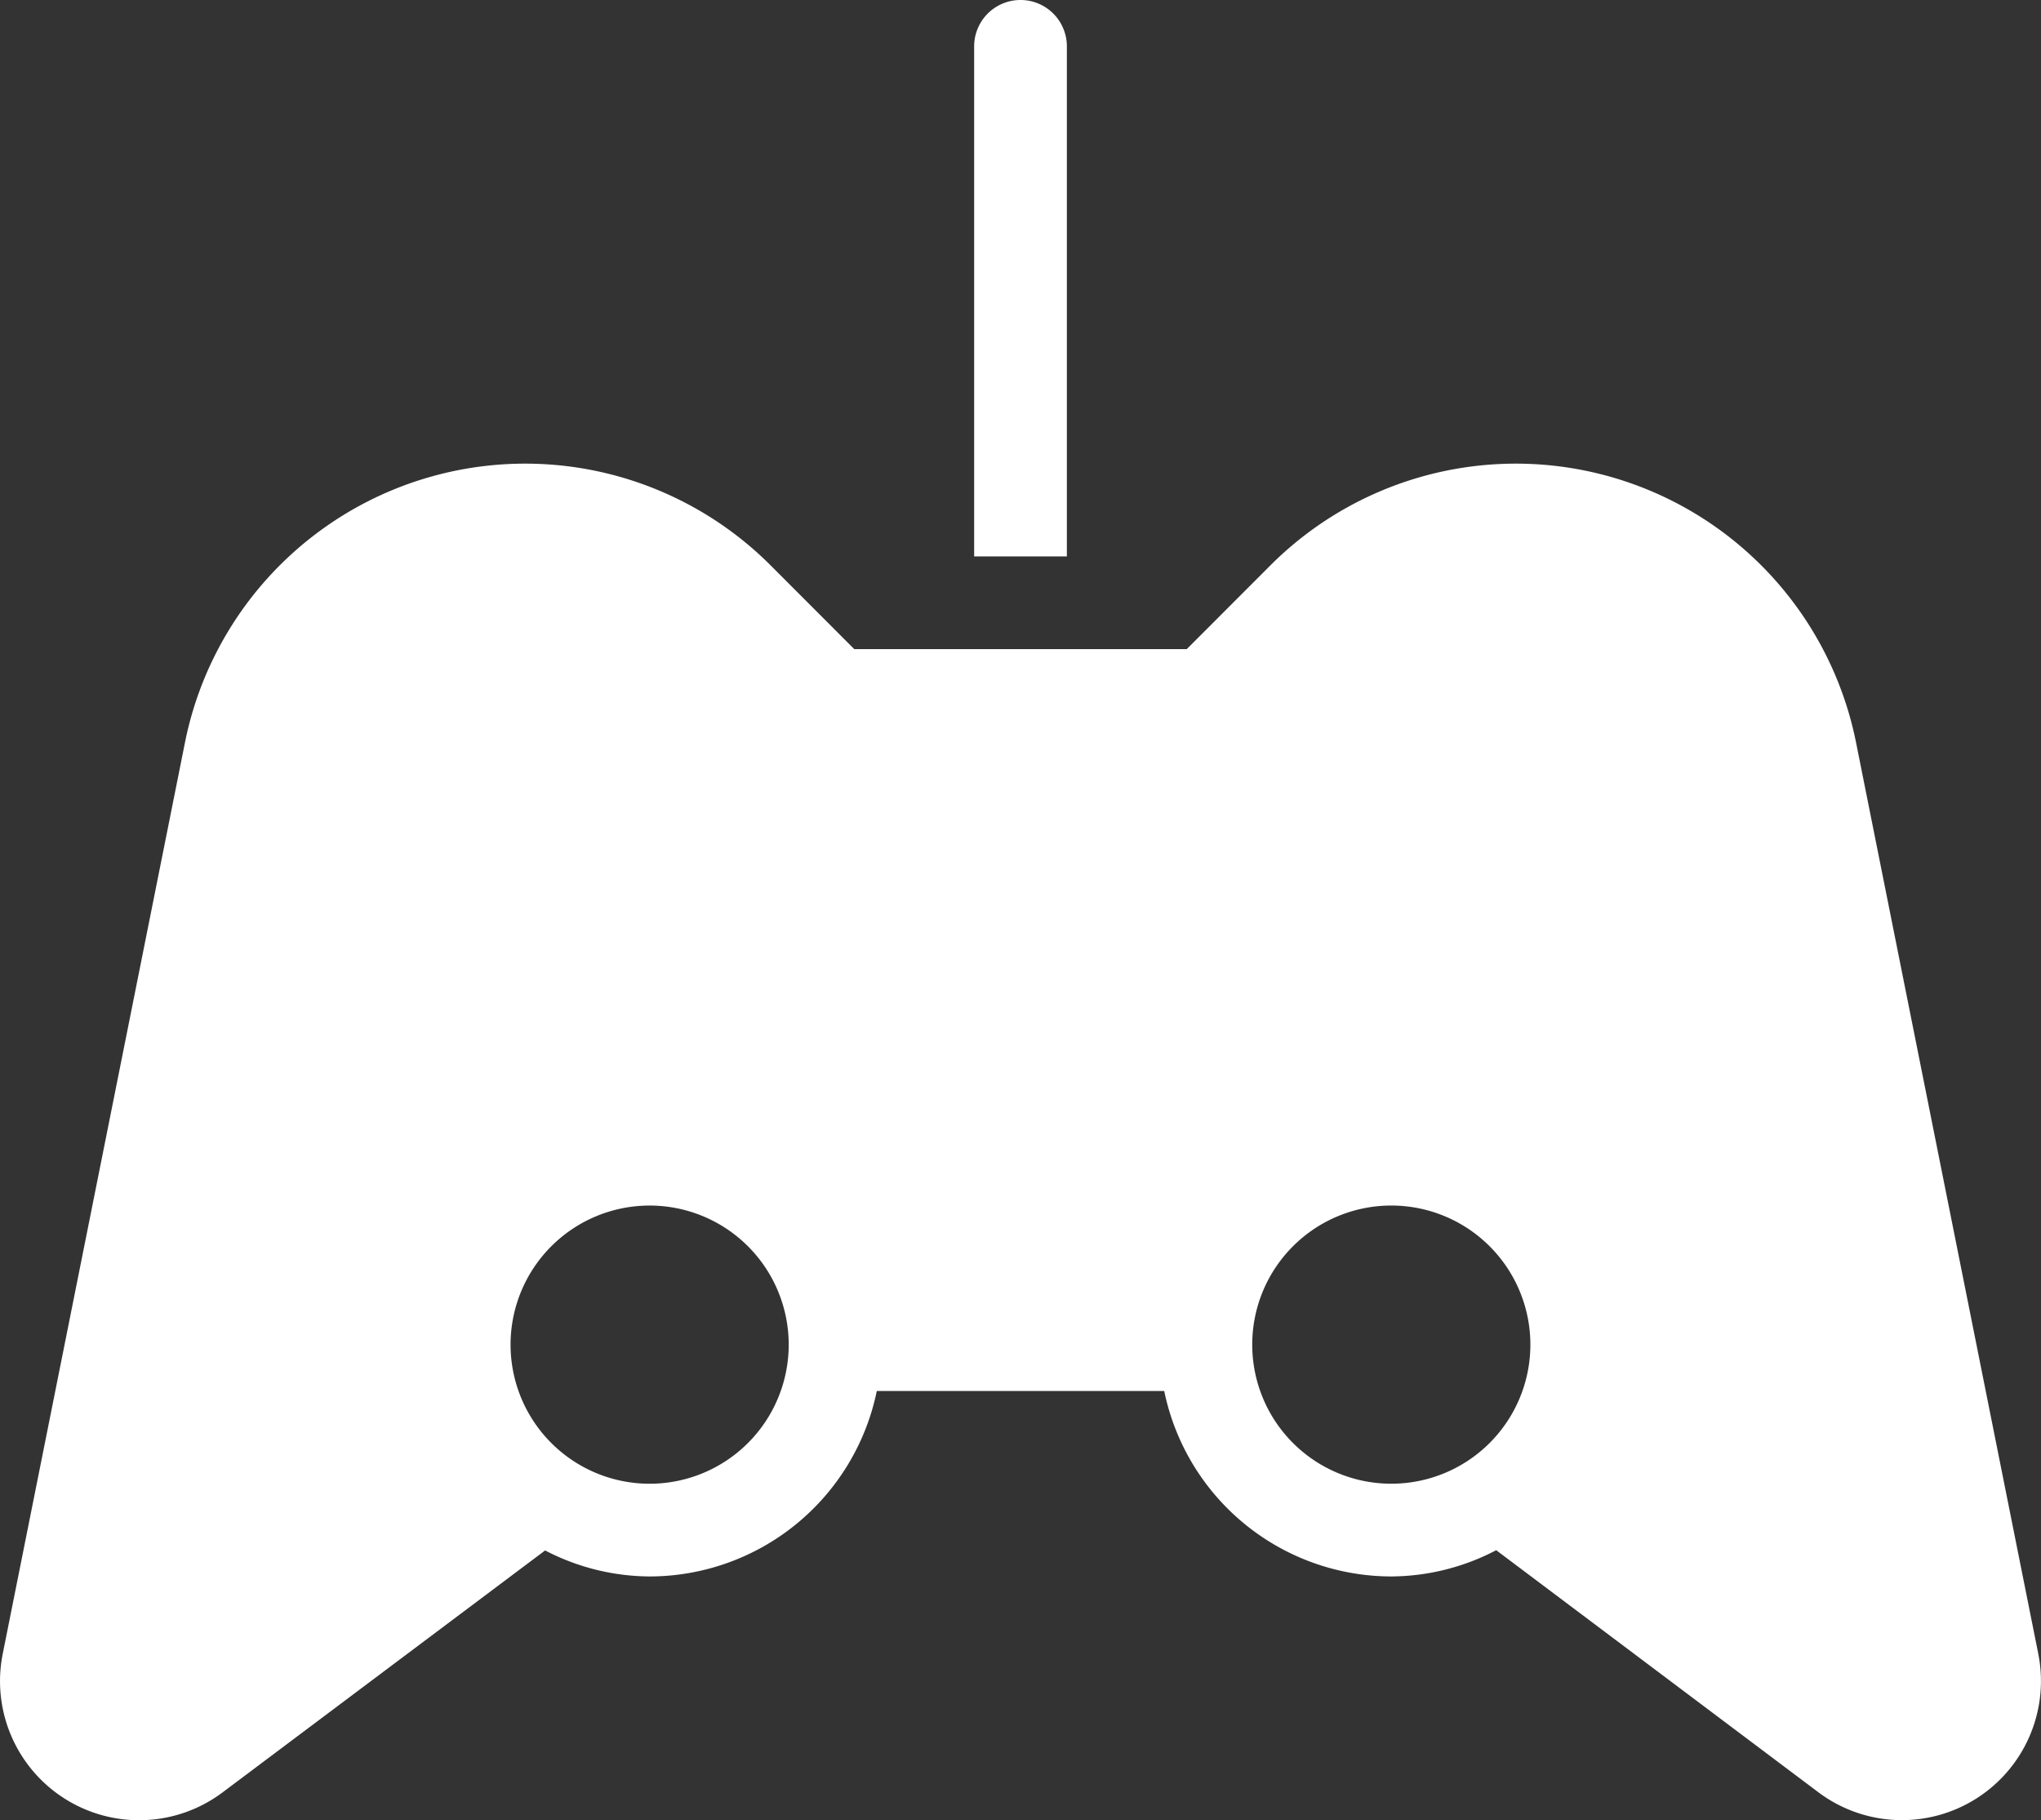 <svg xmlns="http://www.w3.org/2000/svg" width="104.008" height="92.747" viewBox="0 0 104.008 92.747">
  <rect x="0" y="0" width="104.008" height="92.747" fill="#333333" stroke="none"/>
  <g id="gaming-controller" transform="translate(-1.987 -4)">
    <path id="Path_16" data-name="Path 16" d="M105.857,74.644,96.57,28.209a17.681,17.681,0,0,0-29.836-9.034l-4.271,4.276H45.52l-4.271-4.276a17.681,17.681,0,0,0-29.836,9.034L2.126,74.644a7.087,7.087,0,0,0,11.2,7.061l16.44-12.33A11.654,11.654,0,0,0,35.092,70.7a11.831,11.831,0,0,0,11.576-9.45H61.315A11.831,11.831,0,0,0,72.891,70.7a11.645,11.645,0,0,0,5.342-1.337L94.655,81.7a7.087,7.087,0,0,0,11.2-7.061ZM35.092,65.976a7.087,7.087,0,1,1,7.087-7.087A7.087,7.087,0,0,1,35.092,65.976ZM65.8,58.888a7.087,7.087,0,1,1,7.087,7.087A7.087,7.087,0,0,1,65.8,58.888Z" transform="translate(0 13.624)" fill="#fff"/>
    <path id="Path_17" data-name="Path 17" d="M27.725,6.362a2.362,2.362,0,1,0-4.725,0V32.35h4.725Z" transform="translate(28.629)" fill="#fff"/>
  </g>
</svg>
